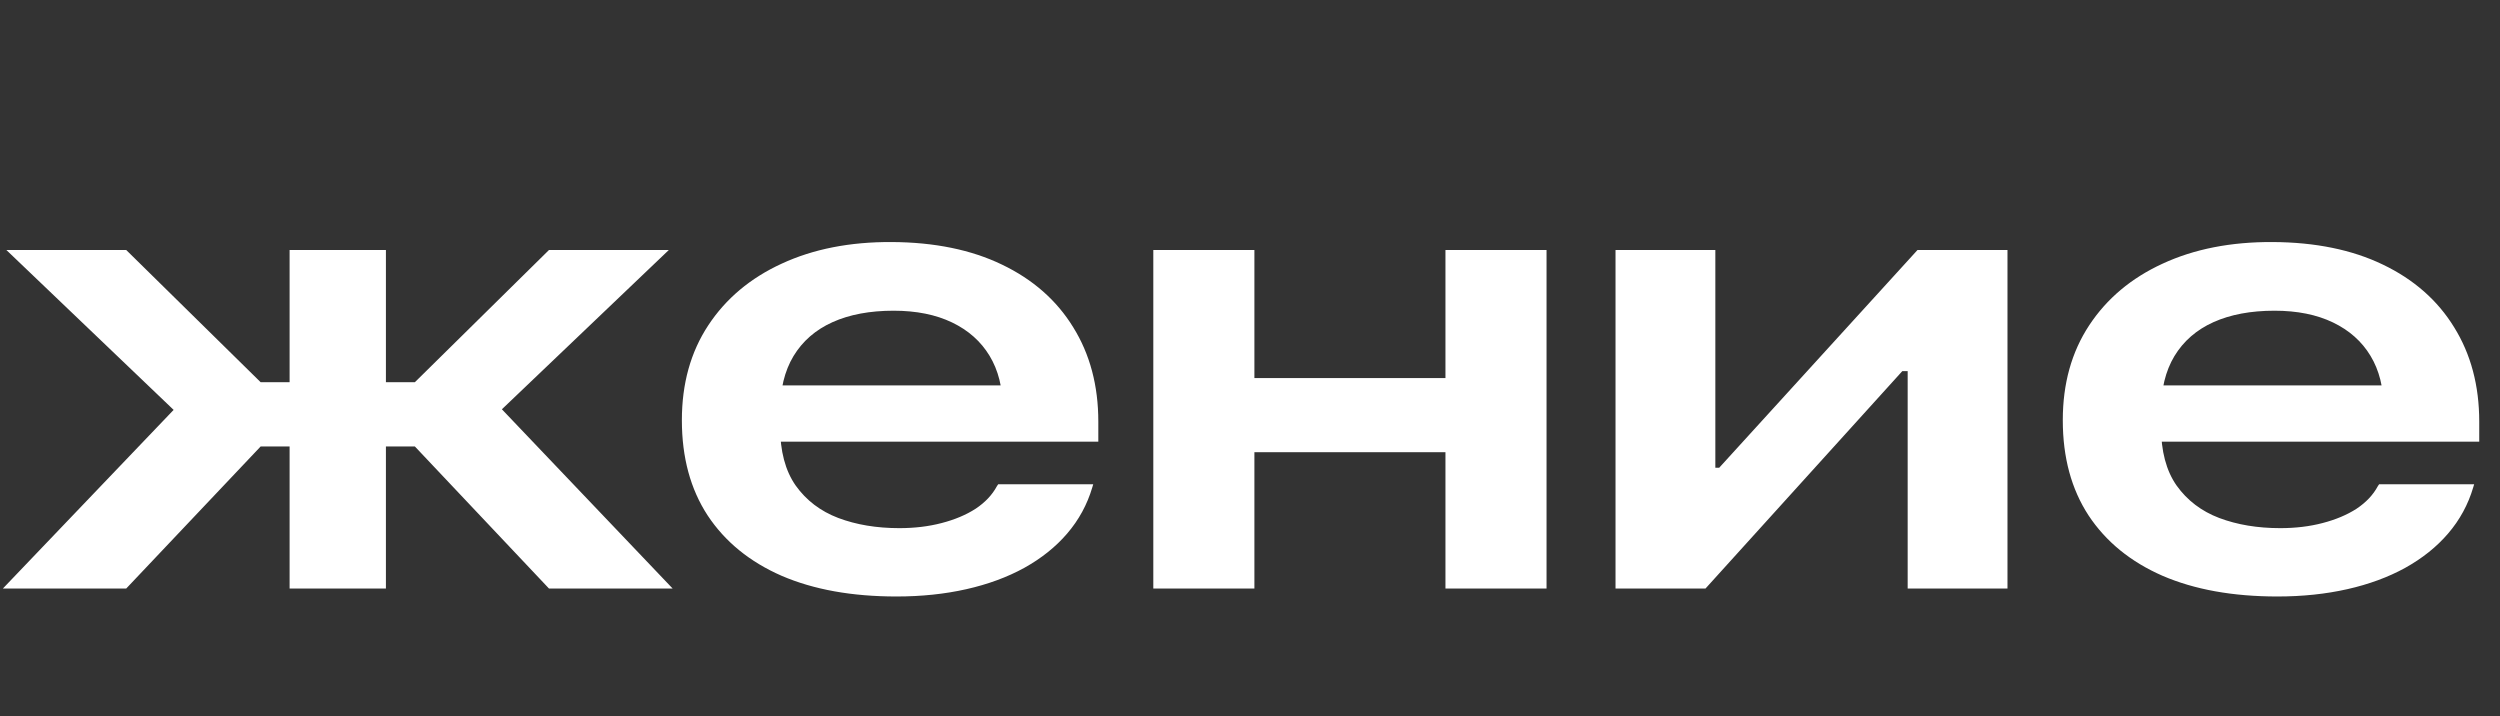 <?xml version="1.0" encoding="UTF-8"?> <svg xmlns="http://www.w3.org/2000/svg" width="960" height="275" viewBox="0 0 960 275" fill="none"><rect x="0" y="0" width="960" height="275" fill="#333333" stroke="none"/><g clip-path="url(#clip0_977_20884)"><path d="M48.462 226H1.099L69.824 154.101L68.97 159.594L2.441 95.995H48.462L100.098 146.776H111.206V95.995H148.193V146.776H159.302L210.815 95.995H256.836L190.308 159.472L189.575 153.856L258.301 226H210.815L159.302 171.435H148.193V226H111.206V171.435H100.098L48.462 226ZM344.238 229.052C327.148 229.052 312.459 226.407 300.171 221.117C287.882 215.746 278.402 208.015 271.729 197.924C265.137 187.833 261.841 175.666 261.841 161.425V161.303C261.841 147.305 265.218 135.18 271.973 124.926C278.727 114.672 288.127 106.778 300.171 101.244C312.297 95.629 326.375 92.862 342.407 92.943C358.846 93.025 372.965 95.914 384.766 101.61C396.647 107.307 405.762 115.323 412.109 125.658C418.538 135.993 421.753 148.078 421.753 161.913V169.604H281.738V147.997H396.973L385.01 164.232V156.42C385.01 148.77 383.341 142.178 380.005 136.645C376.668 131.111 371.867 126.838 365.601 123.827C359.334 120.816 351.847 119.311 343.14 119.311C334.025 119.311 326.213 120.775 319.702 123.705C313.192 126.635 308.187 130.989 304.688 136.767C301.27 142.463 299.561 149.503 299.561 157.885V163.866C299.561 173.225 301.554 180.753 305.542 186.449C309.611 192.146 315.063 196.296 321.899 198.9C328.817 201.505 336.629 202.807 345.337 202.807C351.196 202.807 356.608 202.156 361.572 200.854C366.618 199.551 370.972 197.72 374.634 195.36C378.296 192.919 381.022 190.03 382.812 186.693L383.301 185.961H419.8L419.434 187.182C417.48 193.773 414.266 199.674 409.79 204.882C405.396 210.009 399.902 214.403 393.311 218.065C386.8 221.646 379.395 224.372 371.094 226.244C362.793 228.116 353.841 229.052 344.238 229.052ZM555.054 226V173.632H481.689V226H442.871V95.995H481.689V145.189H555.054V95.995H593.872V226H555.054ZM620.361 226V95.995H658.691V179.613H673.218L651.611 189.013L736.328 95.995H770.874V226H732.544V142.504H717.407L738.892 133.227L654.907 226H620.361ZM874.512 229.052C857.422 229.052 842.733 226.407 830.444 221.117C818.156 215.746 808.675 208.015 802.002 197.924C795.41 187.833 792.114 175.666 792.114 161.425V161.303C792.114 147.305 795.492 135.18 802.246 124.926C809.001 114.672 818.4 106.778 830.444 101.244C842.57 95.629 856.649 92.862 872.681 92.943C889.119 93.025 903.239 95.914 915.039 101.61C926.921 107.307 936.035 115.323 942.383 125.658C948.812 135.993 952.026 148.078 952.026 161.913V169.604H812.012V147.997H927.246L915.283 164.232V156.42C915.283 148.77 913.615 142.178 910.278 136.645C906.942 131.111 902.14 126.838 895.874 123.827C889.608 120.816 882.121 119.311 873.413 119.311C864.299 119.311 856.486 120.775 849.976 123.705C843.465 126.635 838.46 130.989 834.961 136.767C831.543 142.463 829.834 149.503 829.834 157.885V163.866C829.834 173.225 831.828 180.753 835.815 186.449C839.884 192.146 845.337 196.296 852.173 198.9C859.09 201.505 866.903 202.807 875.61 202.807C881.47 202.807 886.882 202.156 891.846 200.854C896.891 199.551 901.245 197.72 904.907 195.36C908.569 192.919 911.296 190.03 913.086 186.693L913.574 185.961H950.073L949.707 187.182C947.754 193.773 944.539 199.674 940.063 204.882C935.669 210.009 930.176 214.403 923.584 218.065C917.074 221.646 909.668 224.372 901.367 226.244C893.066 228.116 884.115 229.052 874.512 229.052Z" fill="white"></path></g><defs><clipPath id="clip0_977_20884"><rect width="960" height="275" fill="white"></rect></clipPath></defs></svg> 